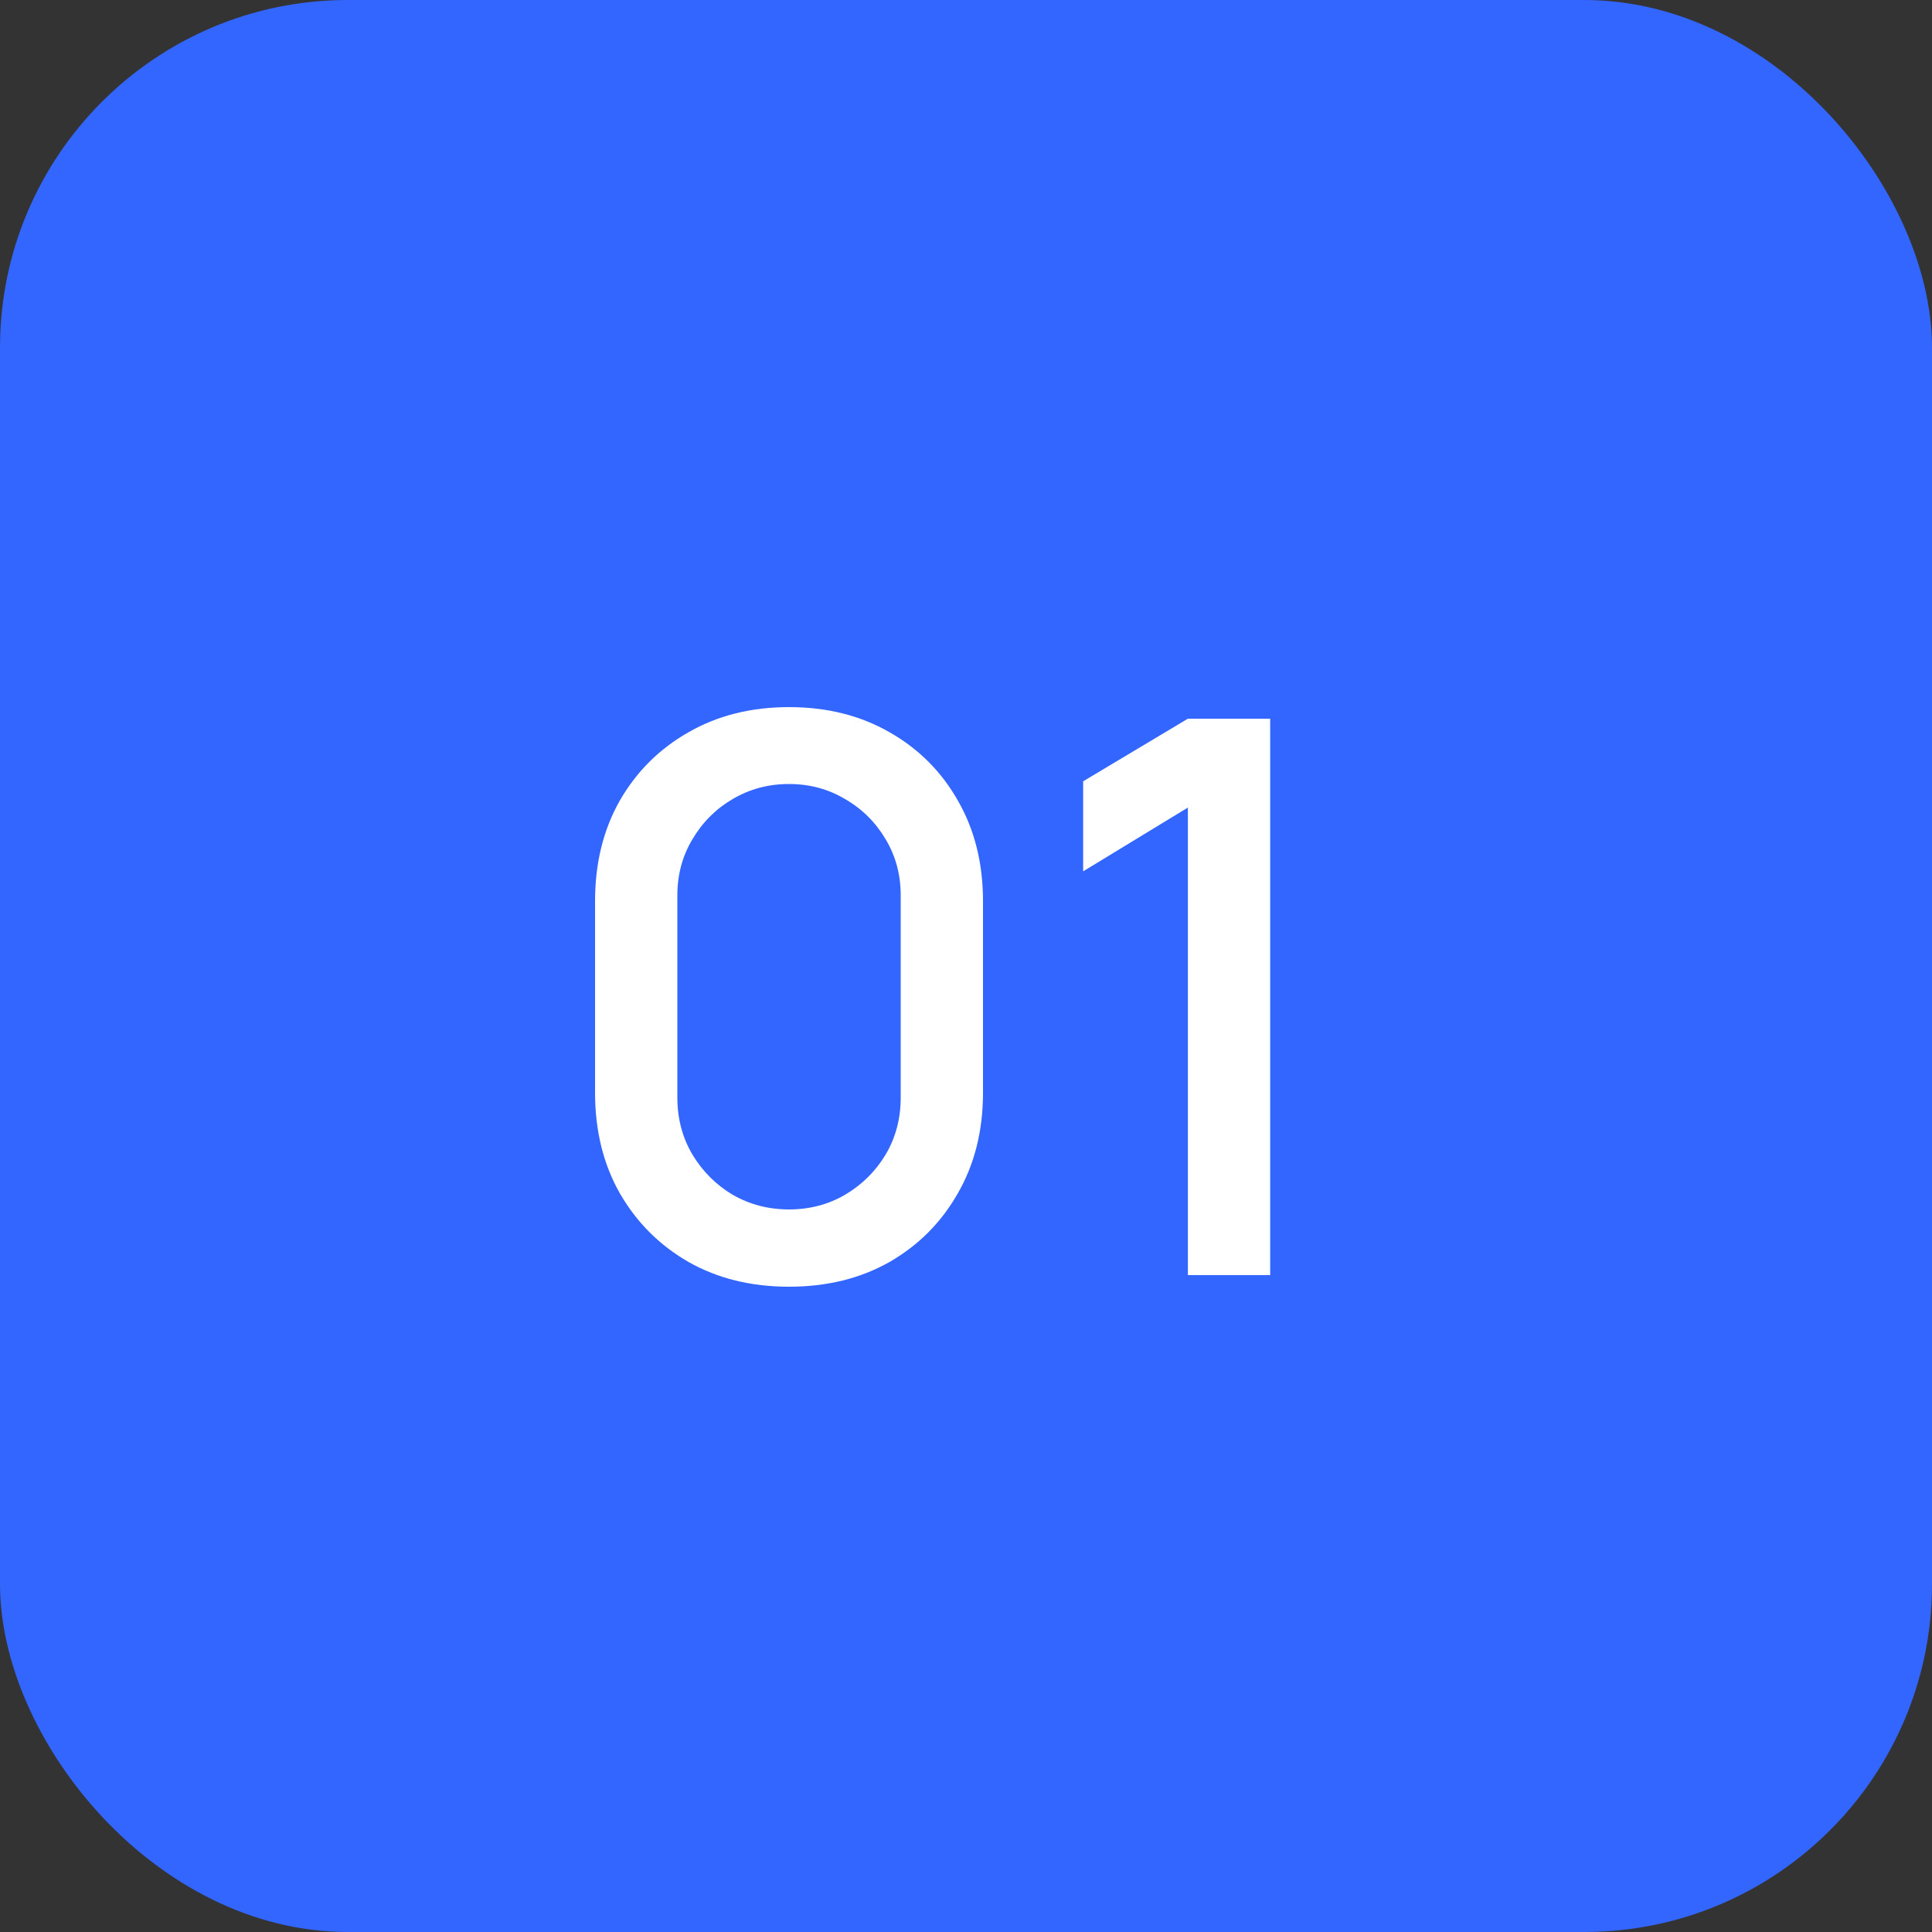 <?xml version="1.0" encoding="UTF-8"?> <svg xmlns="http://www.w3.org/2000/svg" width="50" height="50" viewBox="0 0 50 50" fill="none"><rect x="0" y="0" width="50" height="50" fill="#333333" stroke="none"/><rect width="50" height="50" rx="9" fill="#3365FF"></rect><path d="M20.42 33.3C19.44 33.3 18.573 33.087 17.82 32.66C17.067 32.227 16.473 31.633 16.04 30.88C15.613 30.127 15.4 29.26 15.4 28.28V23.32C15.4 22.34 15.613 21.473 16.04 20.72C16.473 19.967 17.067 19.377 17.82 18.95C18.573 18.517 19.44 18.3 20.42 18.3C21.4 18.3 22.267 18.517 23.02 18.95C23.773 19.377 24.363 19.967 24.79 20.72C25.223 21.473 25.44 22.34 25.44 23.32V28.28C25.44 29.26 25.223 30.127 24.79 30.88C24.363 31.633 23.773 32.227 23.02 32.66C22.267 33.087 21.4 33.3 20.42 33.3ZM20.42 31.3C20.953 31.3 21.437 31.173 21.87 30.92C22.31 30.66 22.66 30.313 22.92 29.88C23.18 29.44 23.31 28.95 23.31 28.41V23.17C23.31 22.637 23.18 22.153 22.92 21.72C22.66 21.28 22.31 20.933 21.87 20.68C21.437 20.42 20.953 20.29 20.42 20.29C19.887 20.29 19.4 20.42 18.96 20.68C18.527 20.933 18.18 21.28 17.92 21.72C17.66 22.153 17.53 22.637 17.53 23.17V28.41C17.53 28.95 17.66 29.44 17.92 29.88C18.18 30.313 18.527 30.66 18.96 30.92C19.4 31.173 19.887 31.3 20.42 31.3ZM30.742 33V20.9L28.032 22.55V20.22L30.742 18.6H32.872V33H30.742Z" fill="white"></path></svg> 